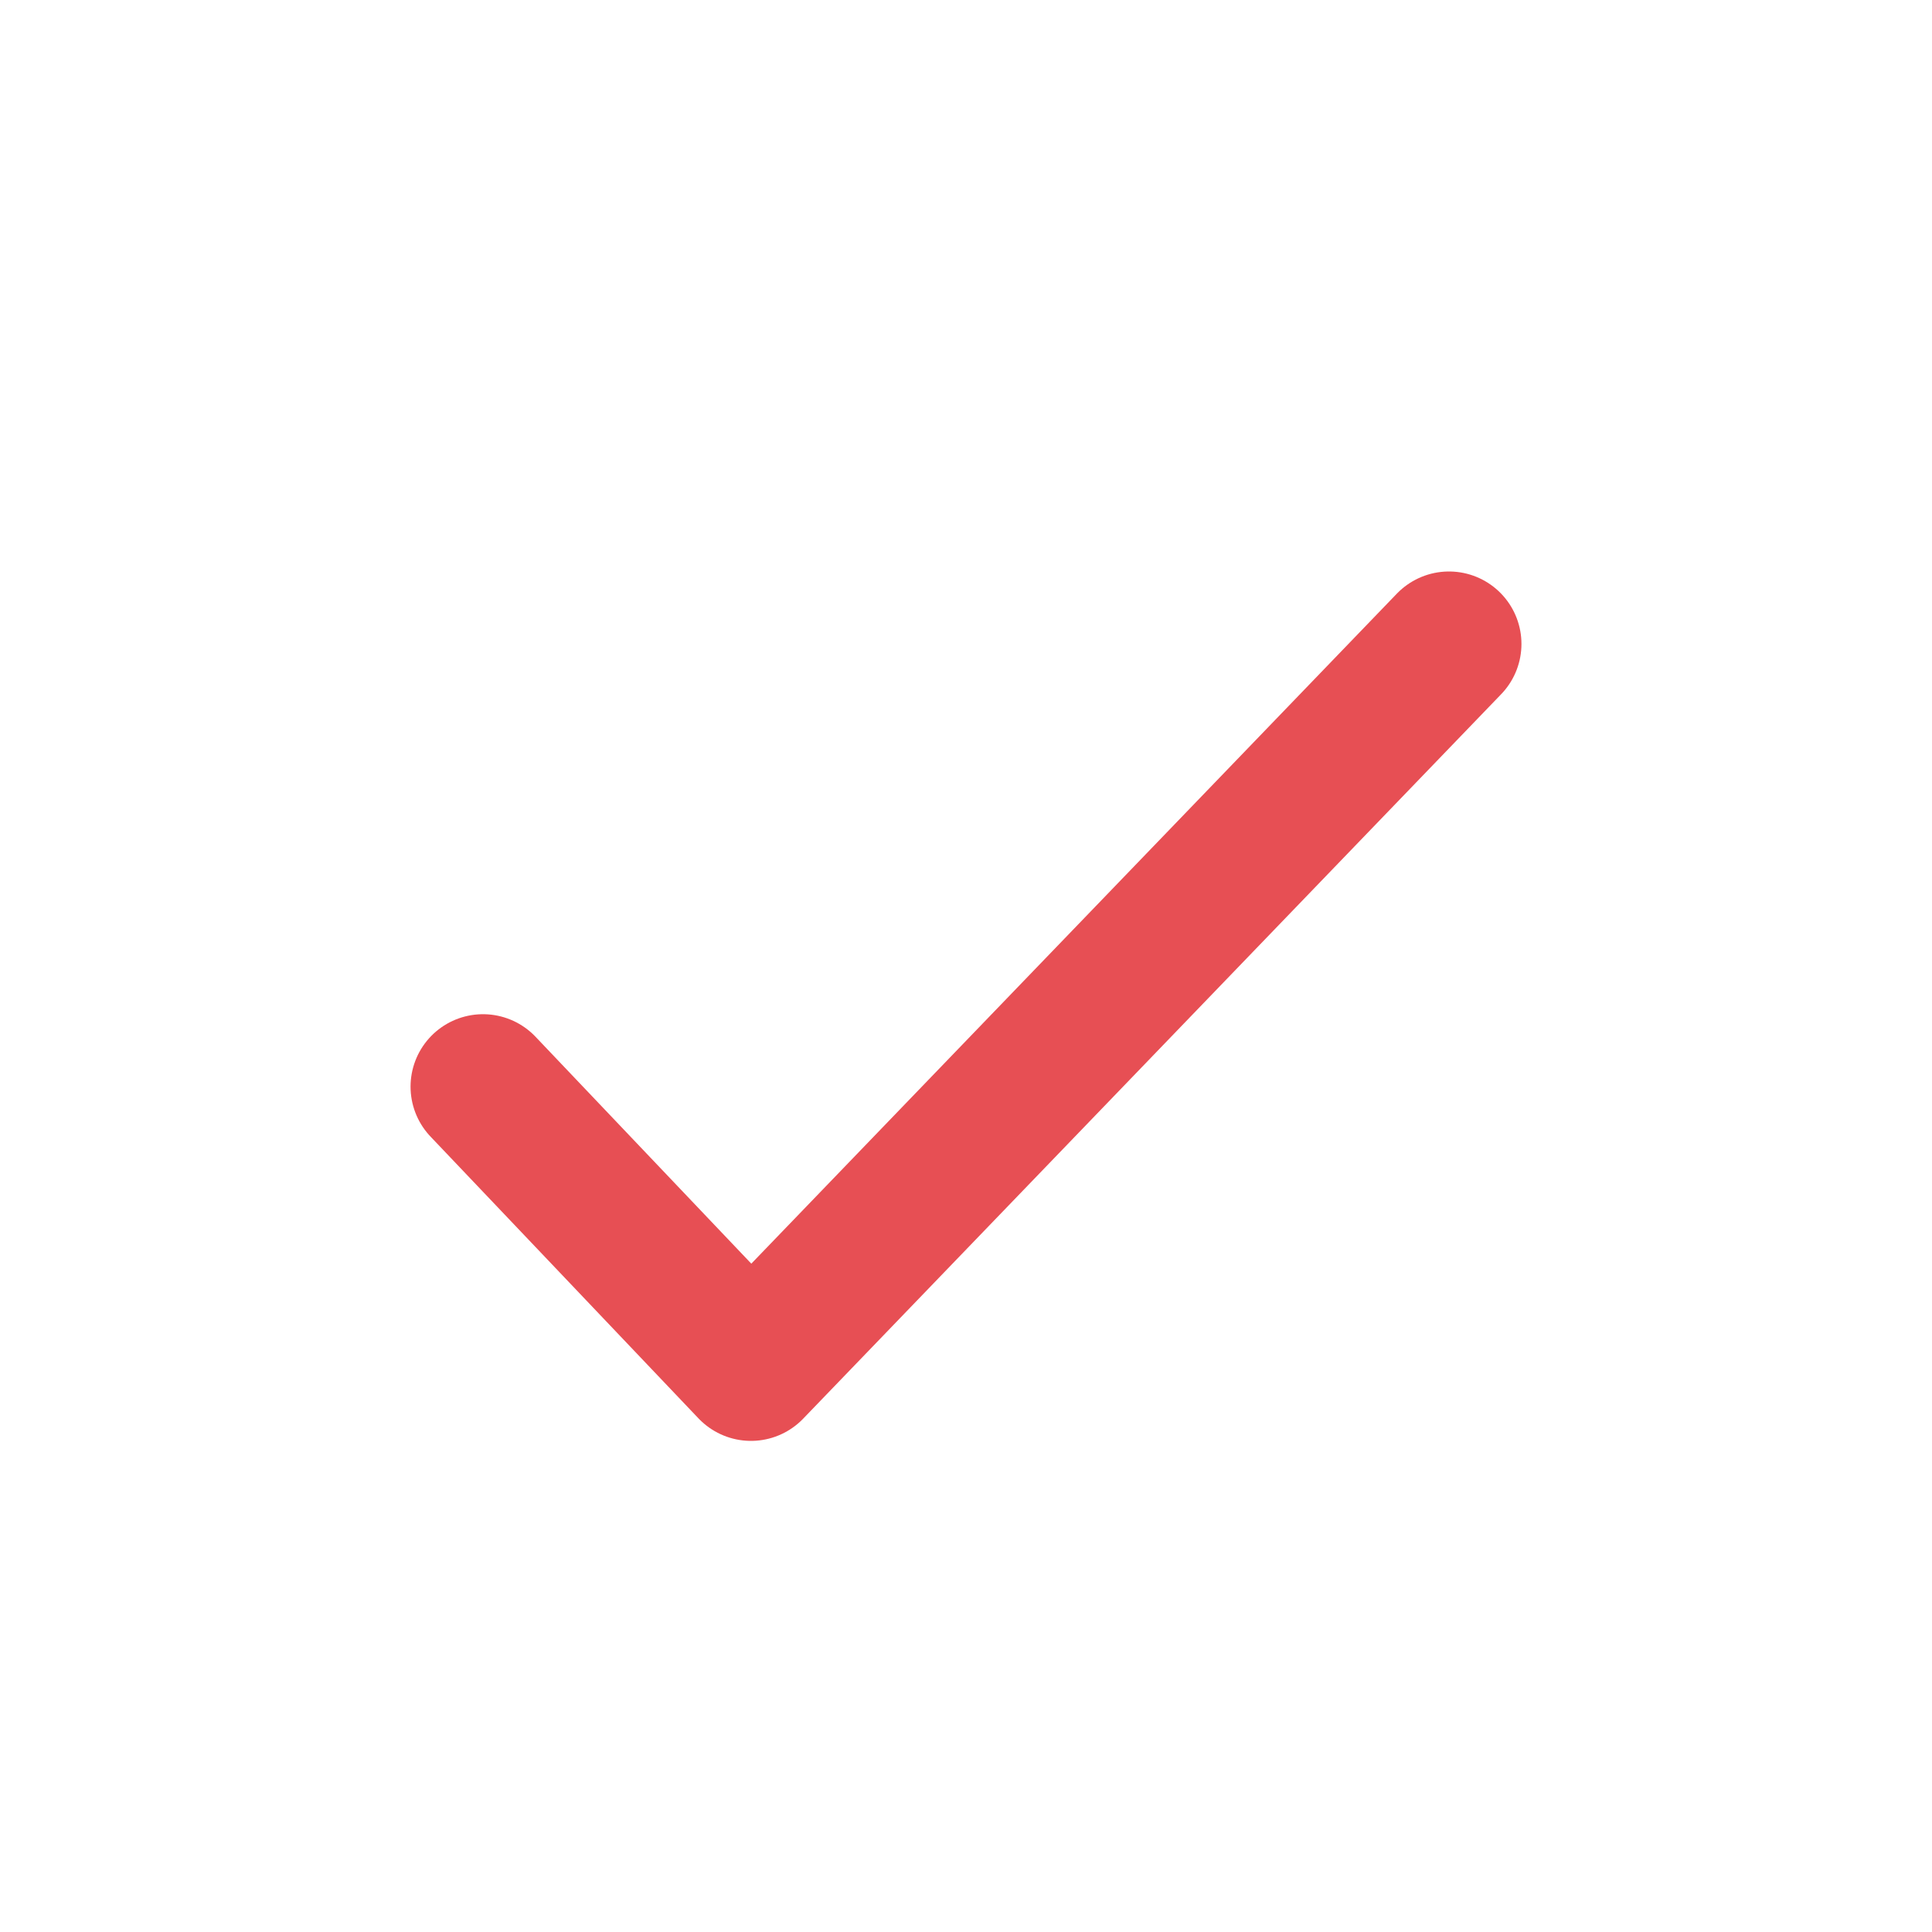 <svg width="20" height="20" viewBox="0 0 20 20" fill="none" xmlns="http://www.w3.org/2000/svg">
<g id="vuesax/outline/add">
<g id="add">
<path id="Vector" d="M5 11.249L7.774 14.166L15 6.666" stroke="#E74F54" stroke-width="1.5" stroke-linecap="round" stroke-linejoin="round"/>
</g>
</g>
</svg>
